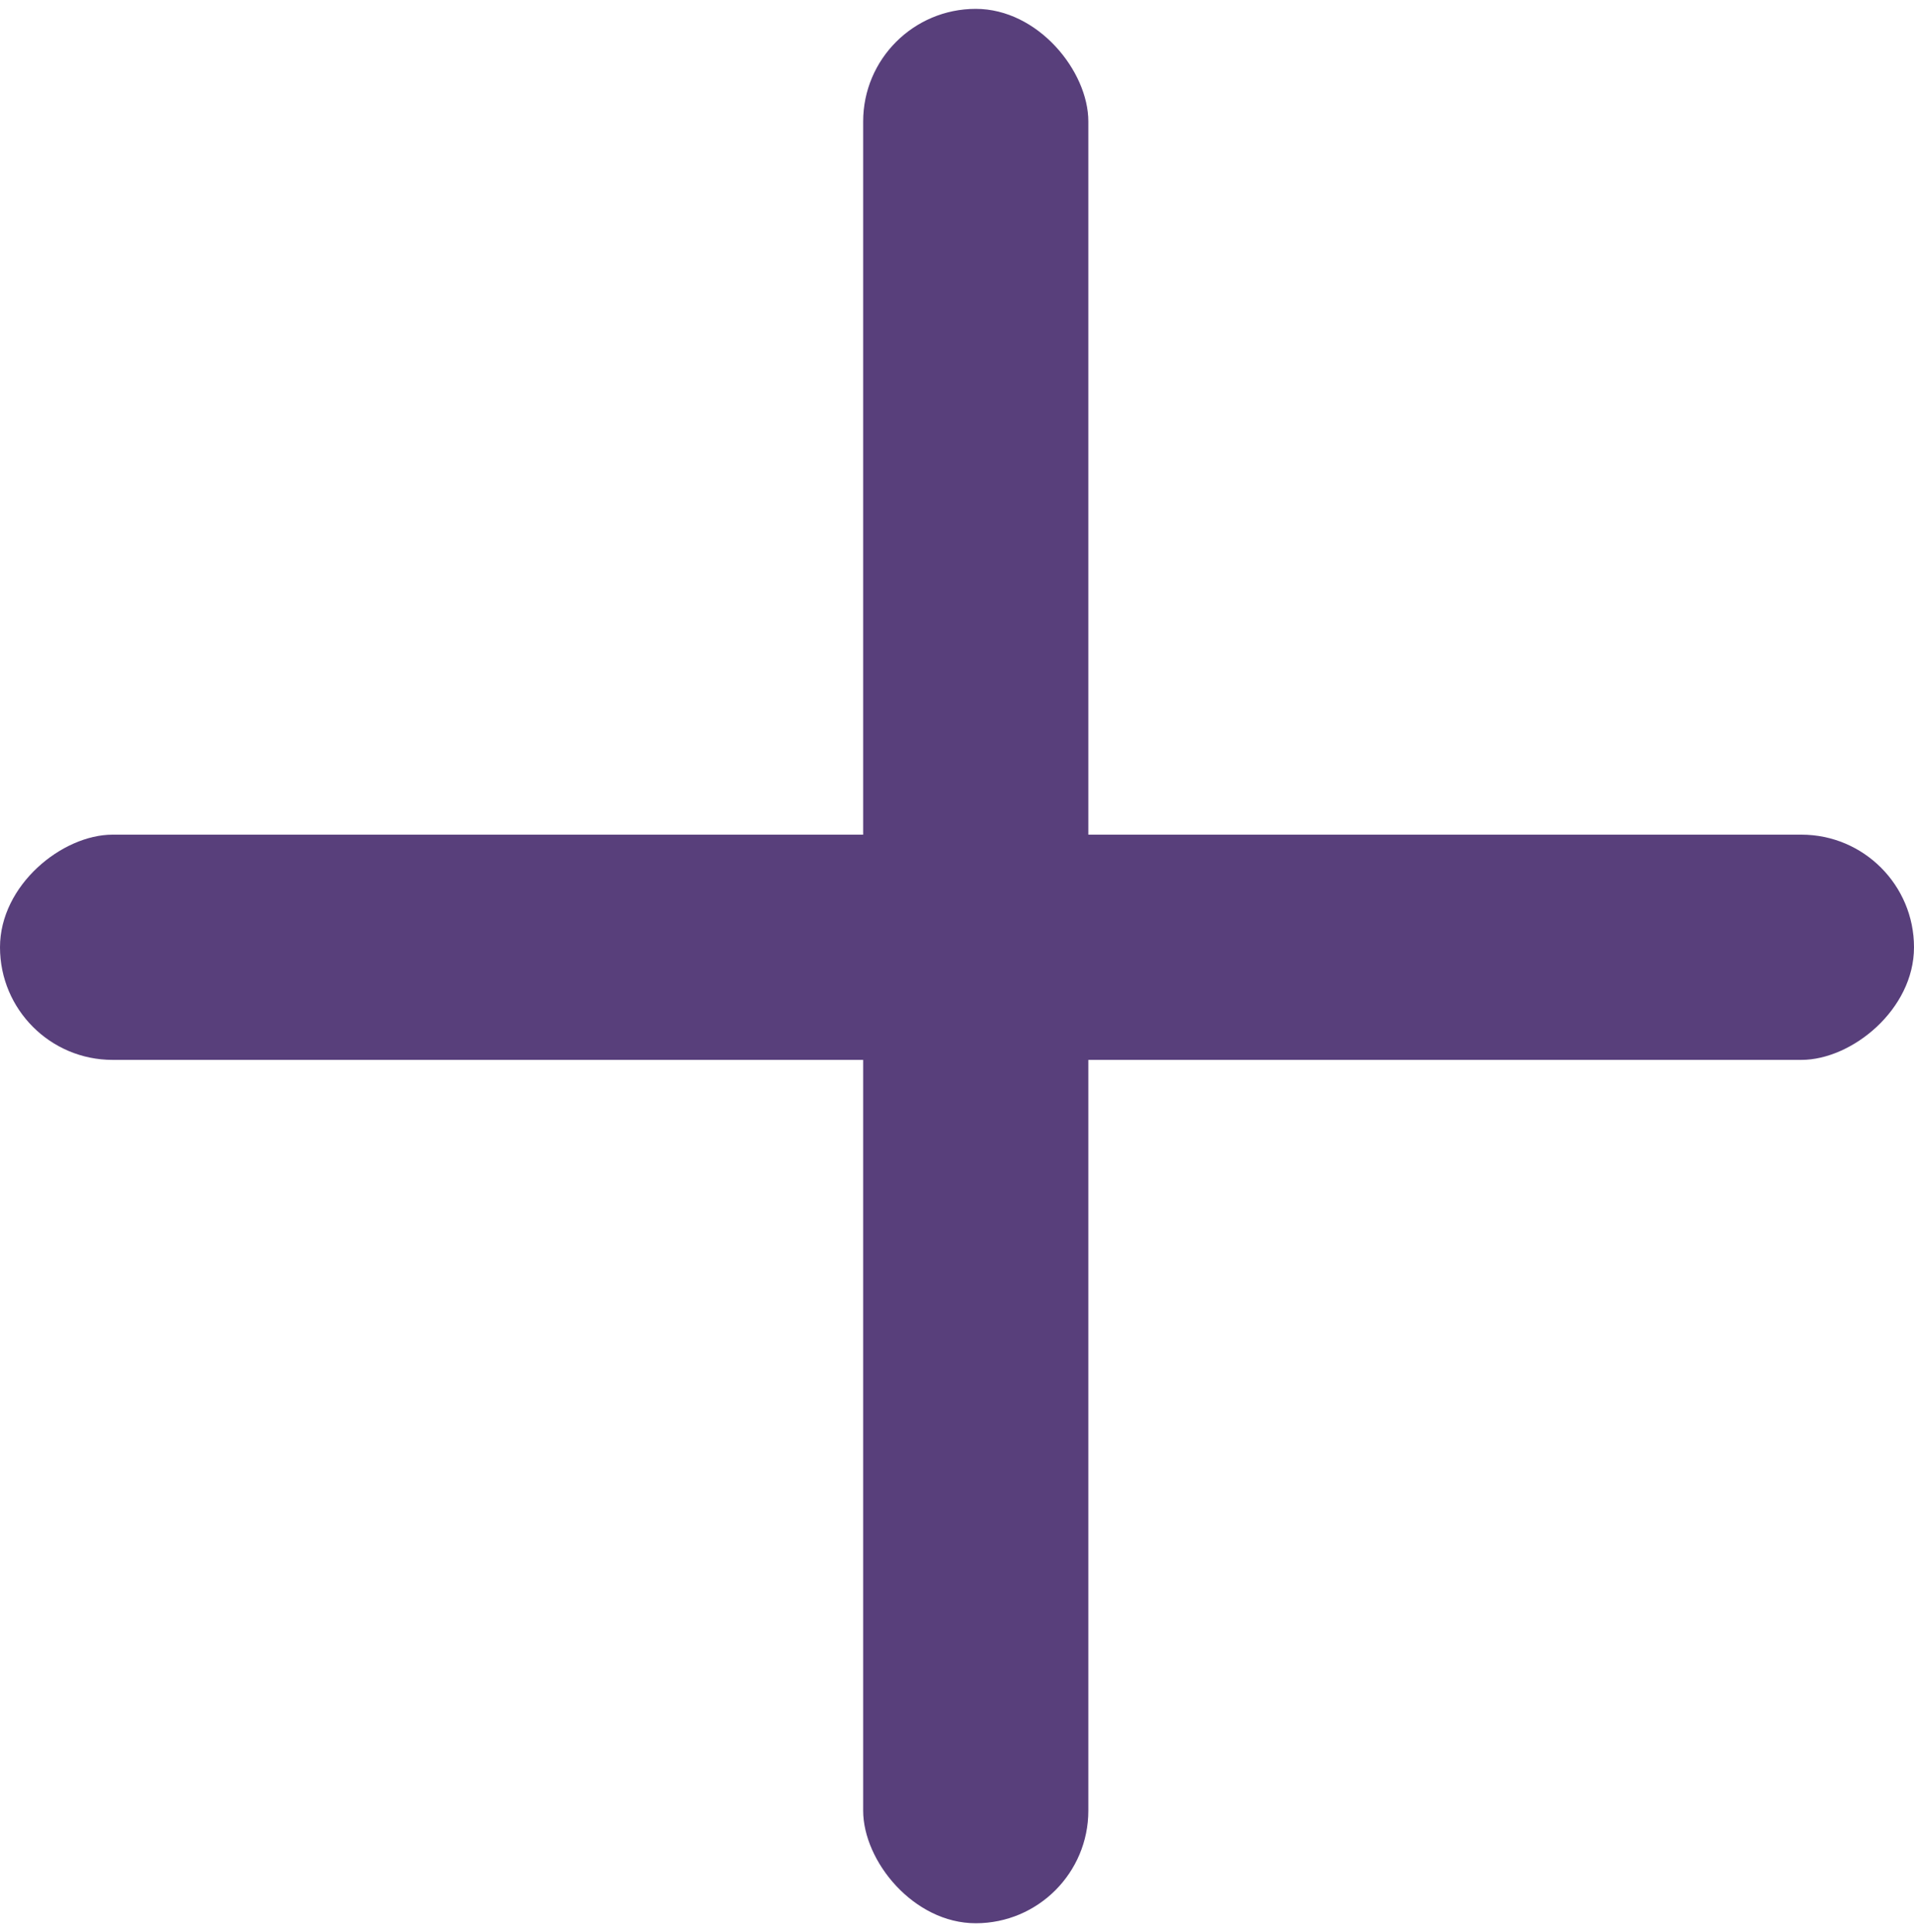 <?xml version="1.0" encoding="UTF-8"?> <svg xmlns="http://www.w3.org/2000/svg" width="108" height="109" viewBox="0 0 108 109" fill="none"> <rect x="48.705" y="0.5" width="12.706" height="108" rx="6.353" fill="#583F7B"></rect> <rect y="59.794" width="12.706" height="108" rx="6.353" transform="rotate(-90 0 59.794)" fill="#583F7B"></rect> </svg> 